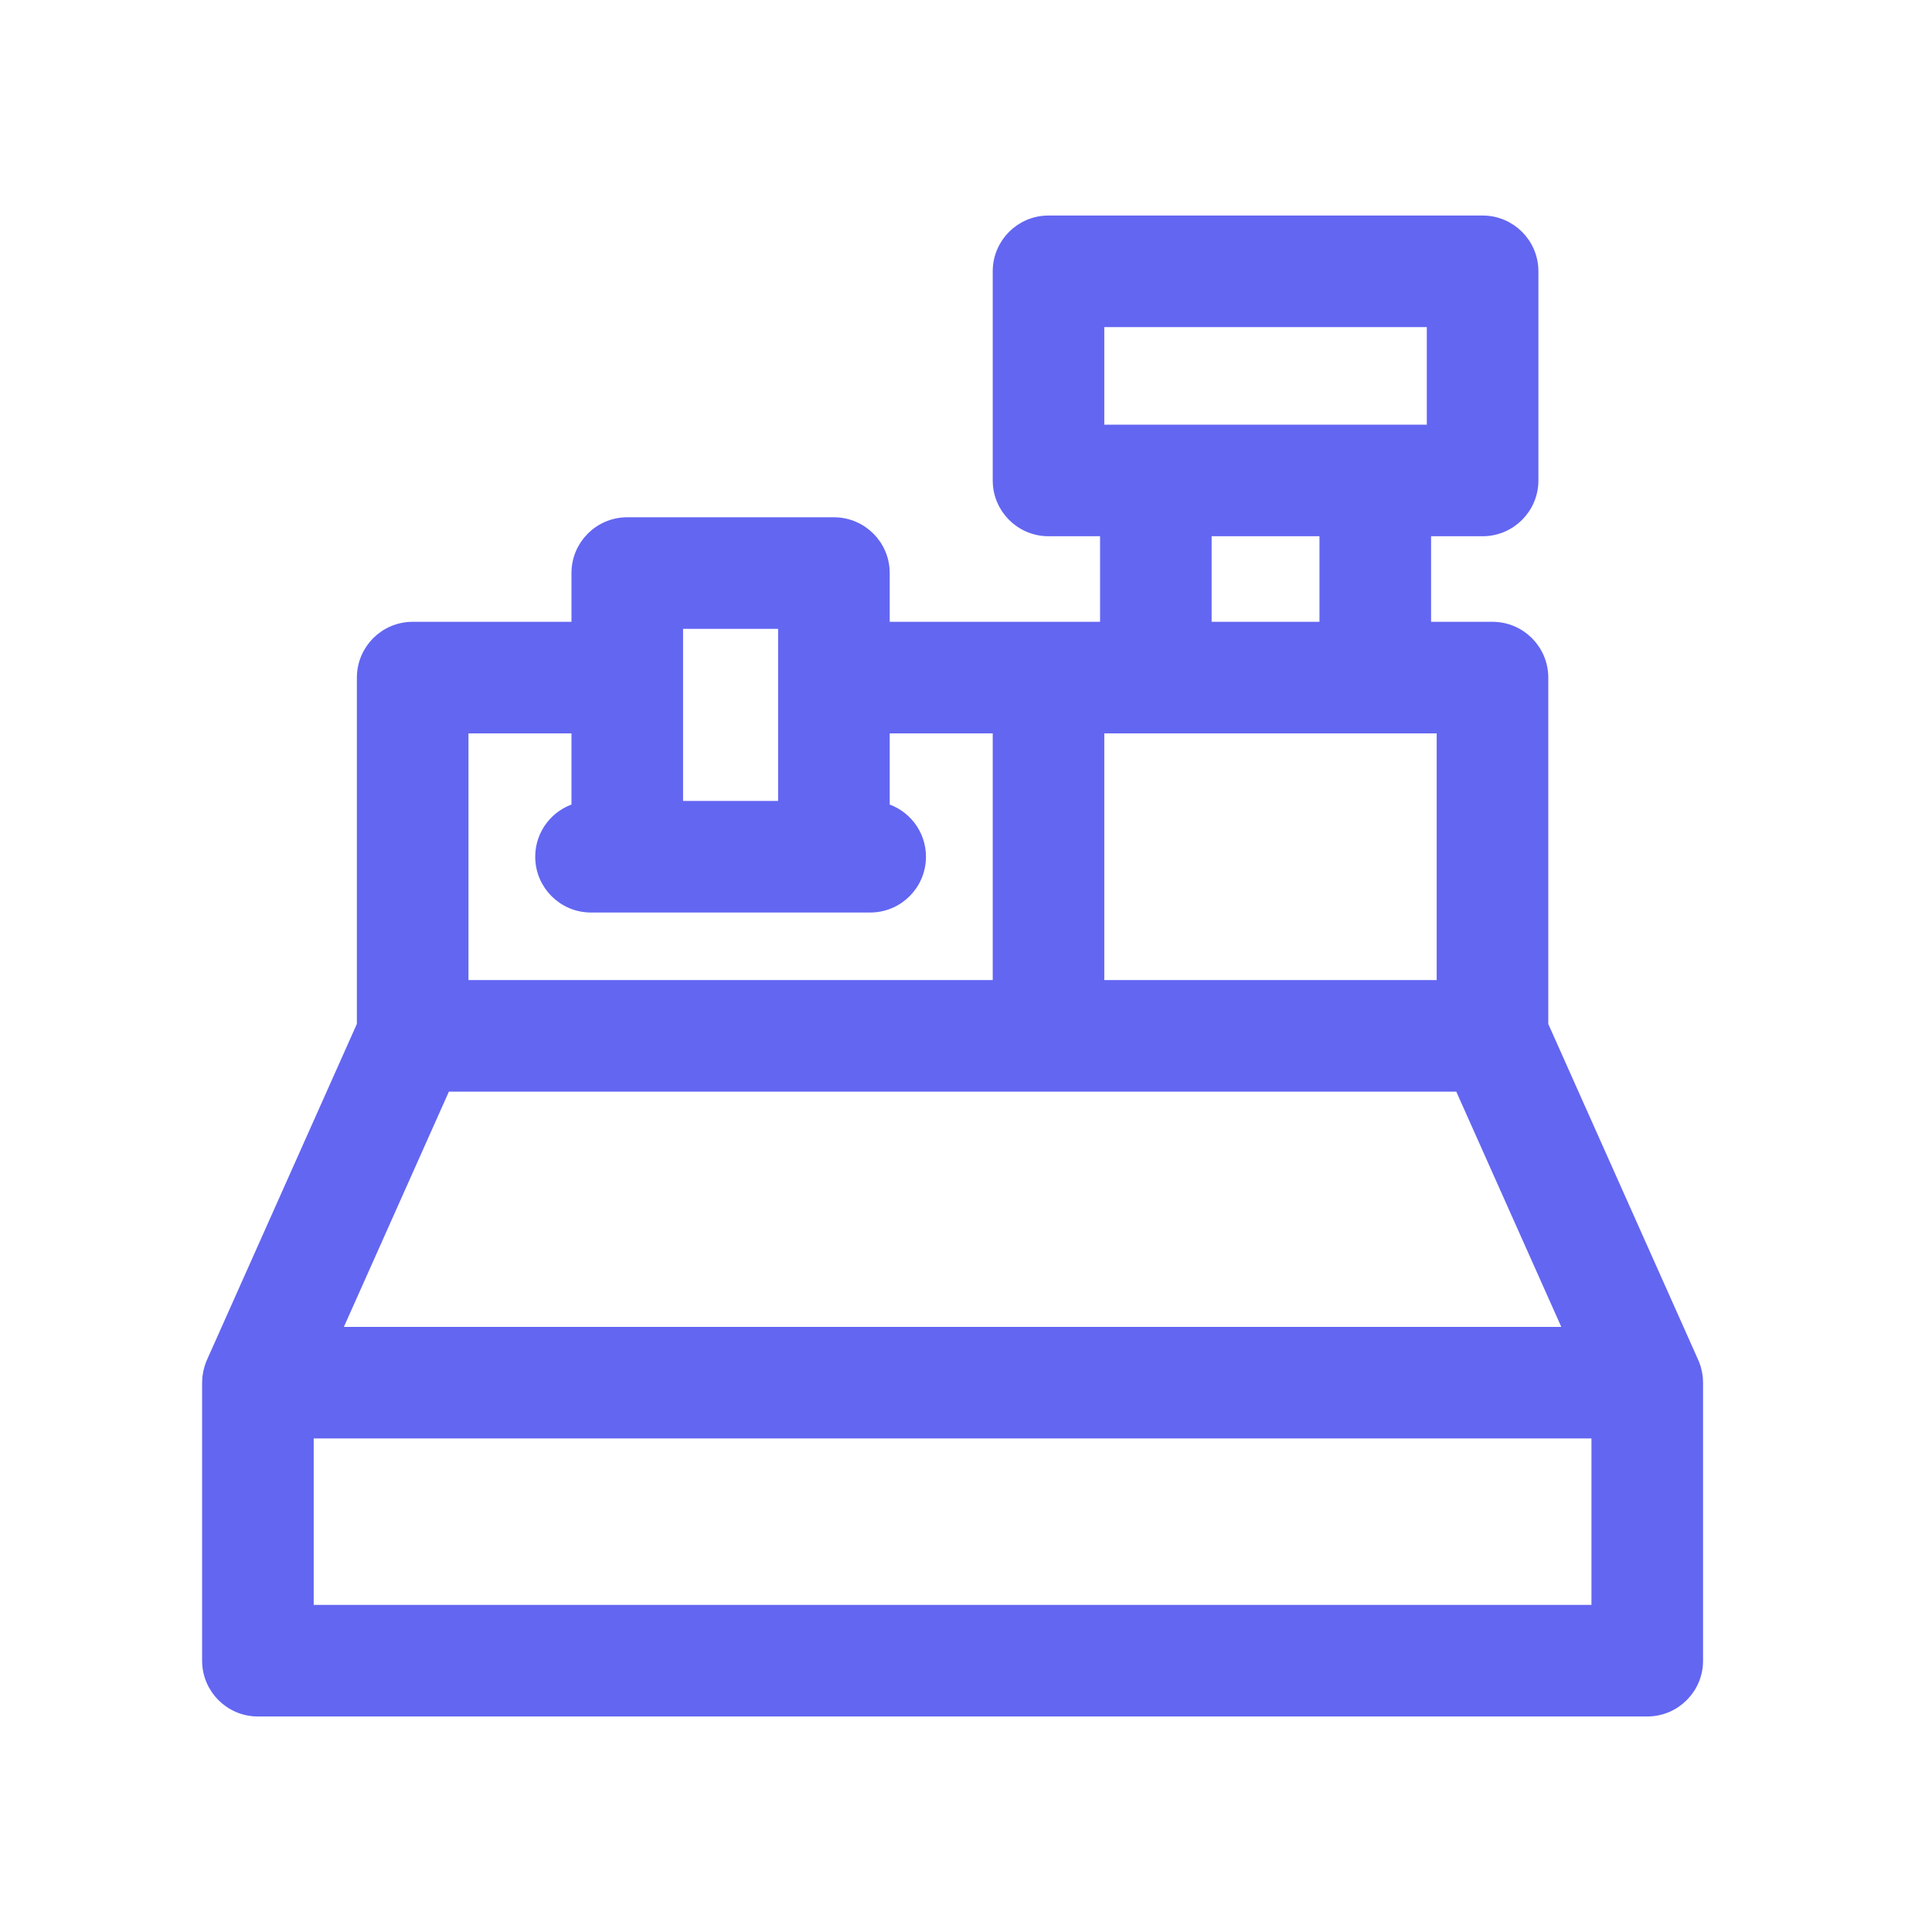 <svg width="72" height="72" viewBox="0 0 72 72" fill="none" xmlns="http://www.w3.org/2000/svg">
<path d="M55.252 8.266C56.271 8.266 57.098 9.092 57.098 10.111V17.905C57.098 18.924 56.271 19.75 55.252 19.75H53.098V23.407H55.621C56.64 23.407 57.466 24.234 57.466 25.253V38.21L63.074 50.776L63.075 50.779C63.077 50.784 63.079 50.789 63.08 50.791L63.101 50.841L63.14 50.947C63.141 50.952 63.142 50.955 63.145 50.963C63.147 50.97 63.151 50.98 63.154 50.99V50.991C63.169 51.039 63.18 51.087 63.19 51.133C63.194 51.15 63.197 51.167 63.2 51.181C63.209 51.229 63.217 51.279 63.223 51.331C63.224 51.341 63.225 51.35 63.226 51.352C63.226 51.355 63.226 51.355 63.226 51.355L63.233 51.507C63.233 51.508 63.233 51.509 63.233 51.51C63.234 51.514 63.234 51.521 63.234 51.528V61.889C63.234 62.908 62.408 63.734 61.389 63.734H9.611C8.592 63.734 7.766 62.908 7.766 61.889V51.528L7.767 51.517V51.51C7.767 51.459 7.769 51.406 7.774 51.353V51.352C7.775 51.349 7.776 51.343 7.776 51.337V51.335C7.782 51.282 7.79 51.23 7.8 51.181C7.802 51.167 7.806 51.151 7.81 51.134C7.82 51.088 7.831 51.039 7.846 50.99C7.849 50.98 7.852 50.97 7.854 50.963C7.857 50.955 7.859 50.952 7.86 50.947C7.872 50.911 7.885 50.876 7.899 50.841C7.904 50.829 7.912 50.809 7.92 50.791C7.921 50.788 7.923 50.783 7.926 50.777V50.776L13.534 38.207V25.253C13.534 24.234 14.36 23.407 15.379 23.407H21.531V21.355C21.531 20.336 22.358 19.511 23.377 19.511H31.077C32.096 19.511 32.923 20.336 32.923 21.355V23.407H41.23V19.75H39.075C38.056 19.75 37.23 18.924 37.23 17.905V10.111C37.23 9.092 38.056 8.266 39.075 8.266H55.252ZM11.457 60.043H59.543V53.373H11.457V60.043ZM12.455 49.683H58.545L54.423 40.448H16.577L12.455 49.683ZM40.92 36.758H53.775V27.098H40.92V36.758ZM17.225 36.758H37.23V27.098H32.923V30.152C33.701 30.369 34.274 31.079 34.274 31.928C34.274 32.947 33.448 33.773 32.429 33.773H22.025C21.006 33.773 20.18 32.947 20.18 31.928C20.18 31.08 20.753 30.369 21.531 30.152V27.098H17.225V36.758ZM25.222 30.082H29.232V23.201H25.222V30.082ZM44.92 23.407H49.407V19.75H44.92V23.407ZM40.92 16.06H53.407V11.957H40.92V16.06Z" fill="#6366F1" stroke="#6366F1" stroke-width="0.468"/>
</svg>

